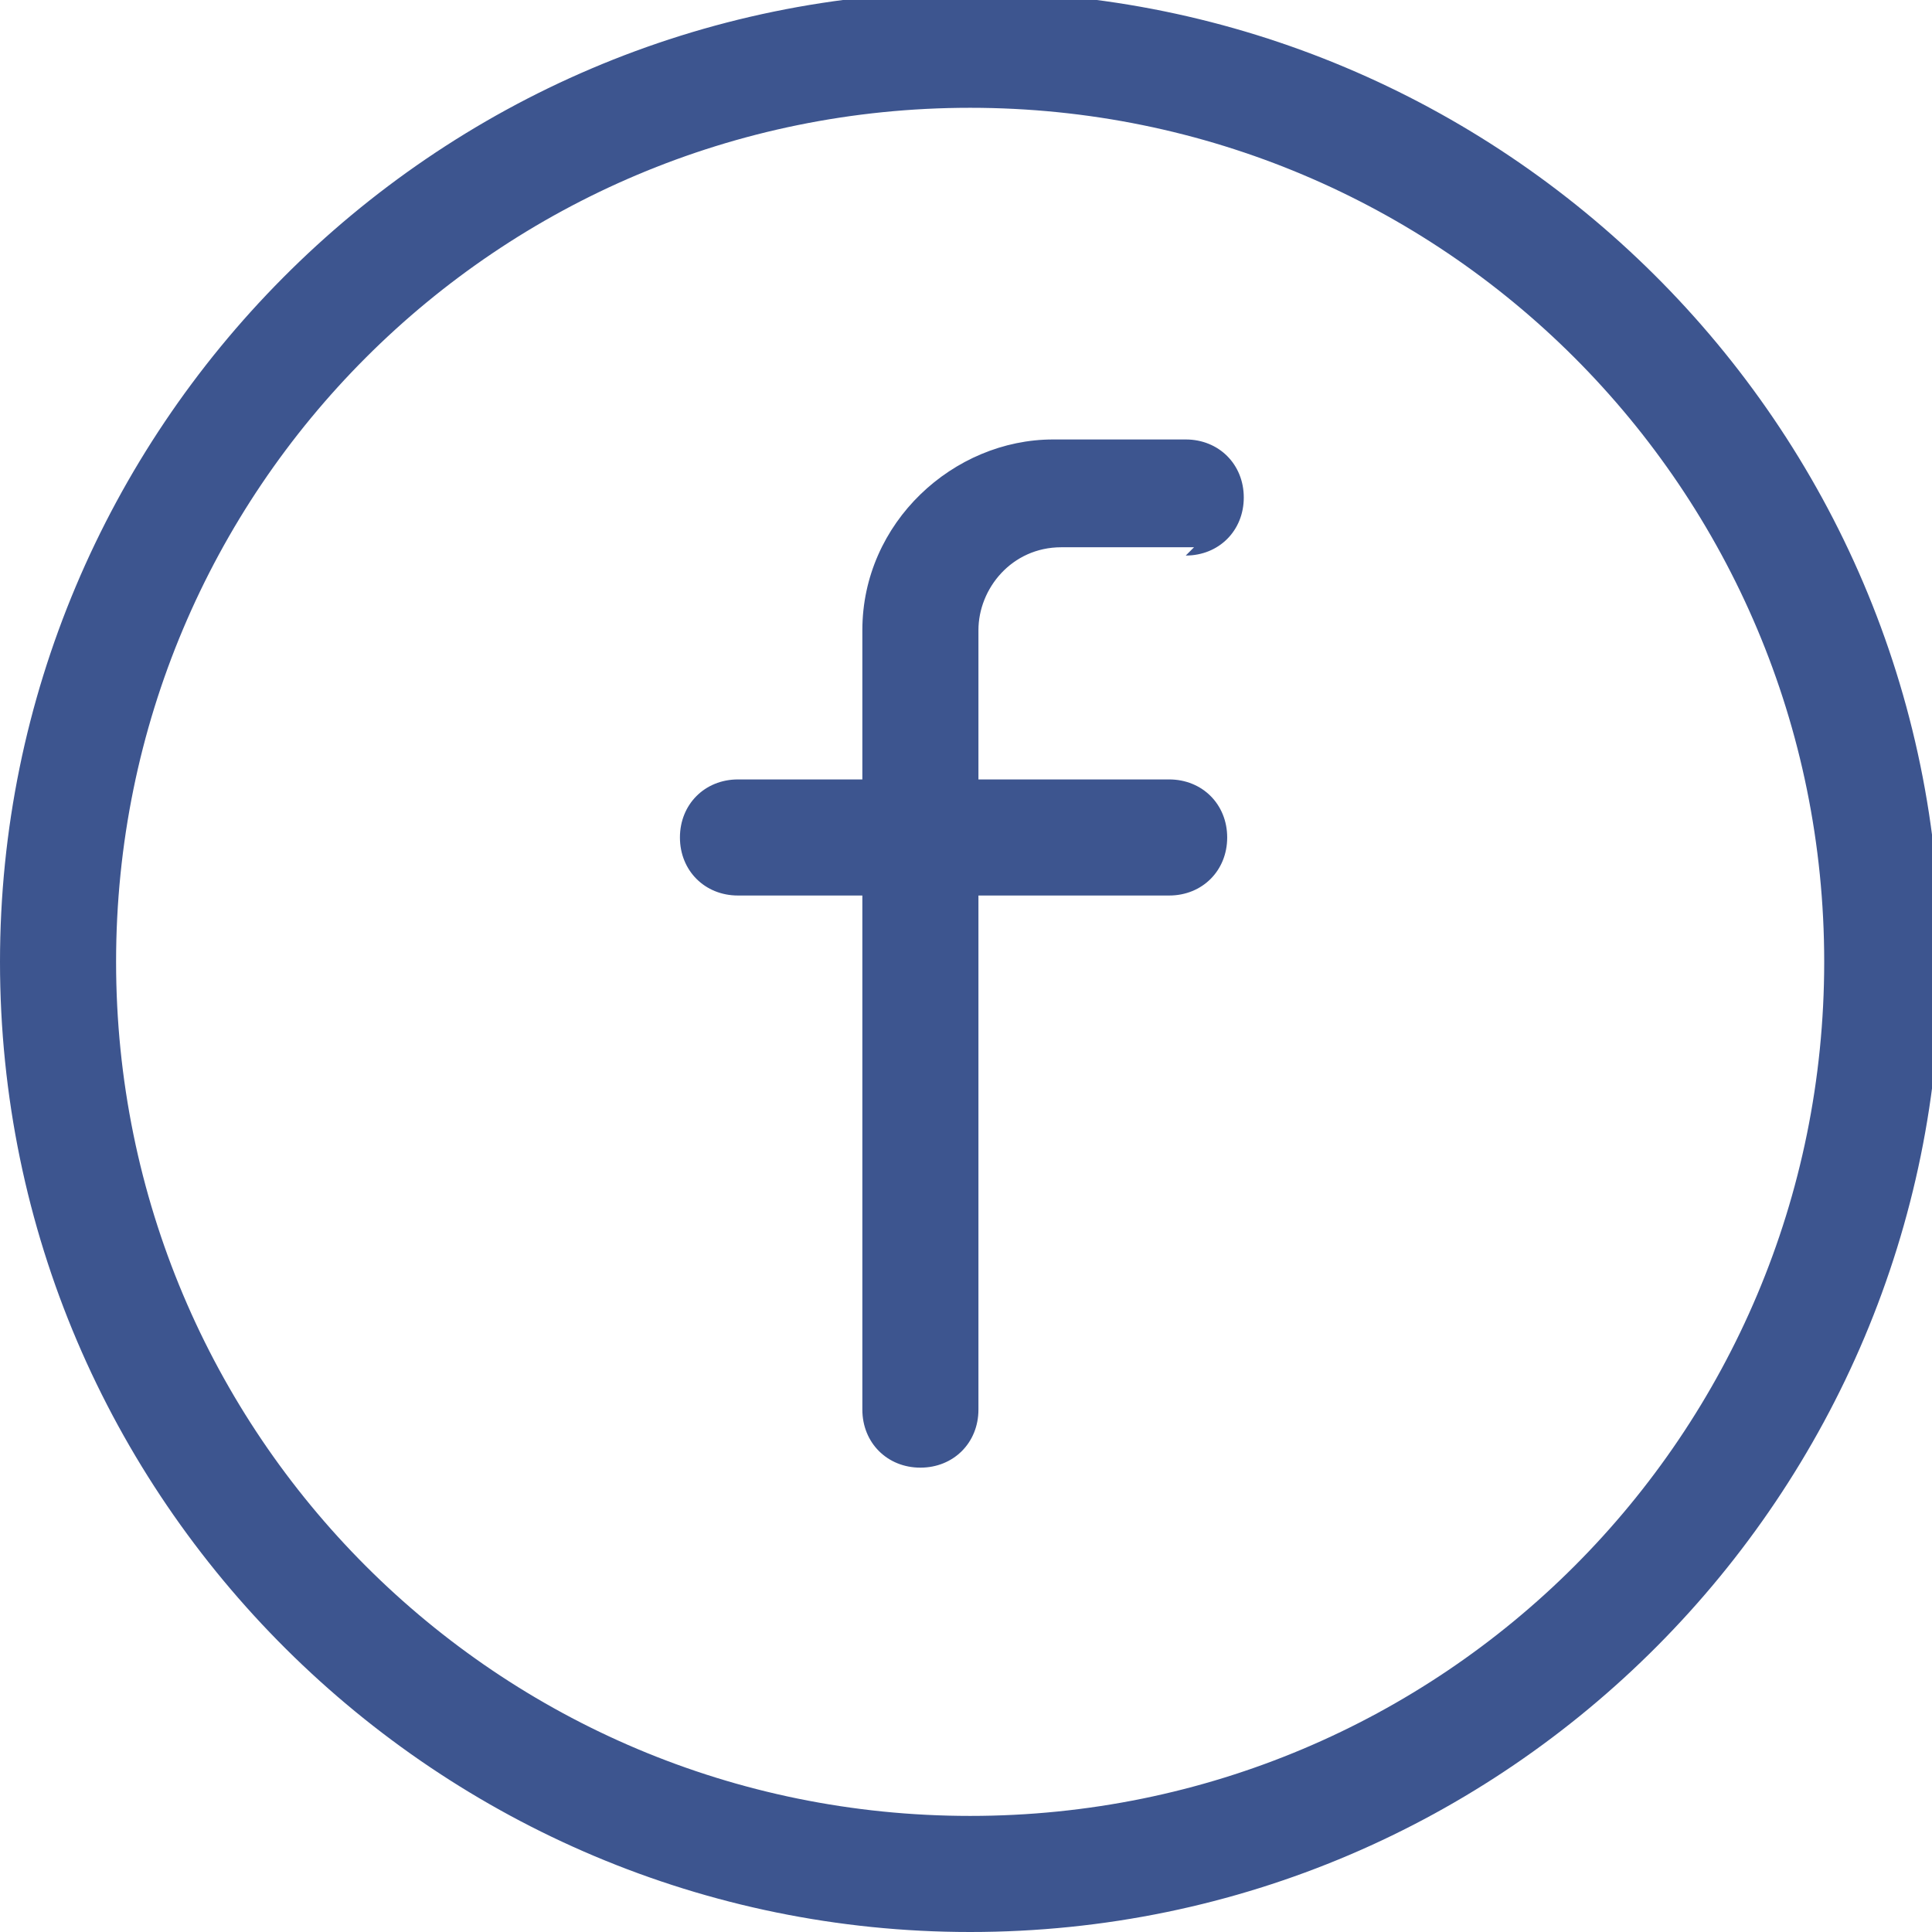 <?xml version="1.0" encoding="UTF-8"?>
<!DOCTYPE svg PUBLIC "-//W3C//DTD SVG 1.1//EN" "http://www.w3.org/Graphics/SVG/1.1/DTD/svg11.dtd">
<!-- Creator: CorelDRAW -->
<svg xmlns="http://www.w3.org/2000/svg" xml:space="preserve" width="23px" height="23px" shape-rendering="geometricPrecision" text-rendering="geometricPrecision" image-rendering="optimizeQuality" fill-rule="evenodd" clip-rule="evenodd"
viewBox="0 0 0.233 0.233"
 xmlns:xlink="http://www.w3.org/1999/xlink">
 <g id="Слой_x0020_1">
  <path fill="#3D558F" d="M0.117 0.233c-0.064,0 -0.117,-0.052 -0.117,-0.117 0,-0.064 0.052,-0.117 0.117,-0.117 0.064,0 0.117,0.052 0.117,0.117 0,0.064 -0.052,0.117 -0.117,0.117zm0 -0.22c-0.057,0 -0.103,0.046 -0.103,0.103 0,0.057 0.046,0.103 0.103,0.103 0.057,0 0.103,-0.046 0.103,-0.103 0,-0.057 -0.046,-0.103 -0.103,-0.103zm0.027 0.053l-0.016 0c-0.006,0 -0.01,0.005 -0.01,0.01l0 0.018 0.023 0c0.004,0 0.007,0.003 0.007,0.007 0,0.004 -0.003,0.007 -0.007,0.007l-0.023 0 0 0.062c0,0.004 -0.003,0.007 -0.007,0.007 -0.004,0 -0.007,-0.003 -0.007,-0.007l0 -0.062 -0.015 0c-0.004,0 -0.007,-0.003 -0.007,-0.007 0,-0.004 0.003,-0.007 0.007,-0.007l0.015 0 0 -0.018c0,-0.013 0.011,-0.023 0.023,-0.023l0.016 0c0.004,0 0.007,0.003 0.007,0.007 0,0.004 -0.003,0.007 -0.007,0.007z"/>
 </g>
</svg>
